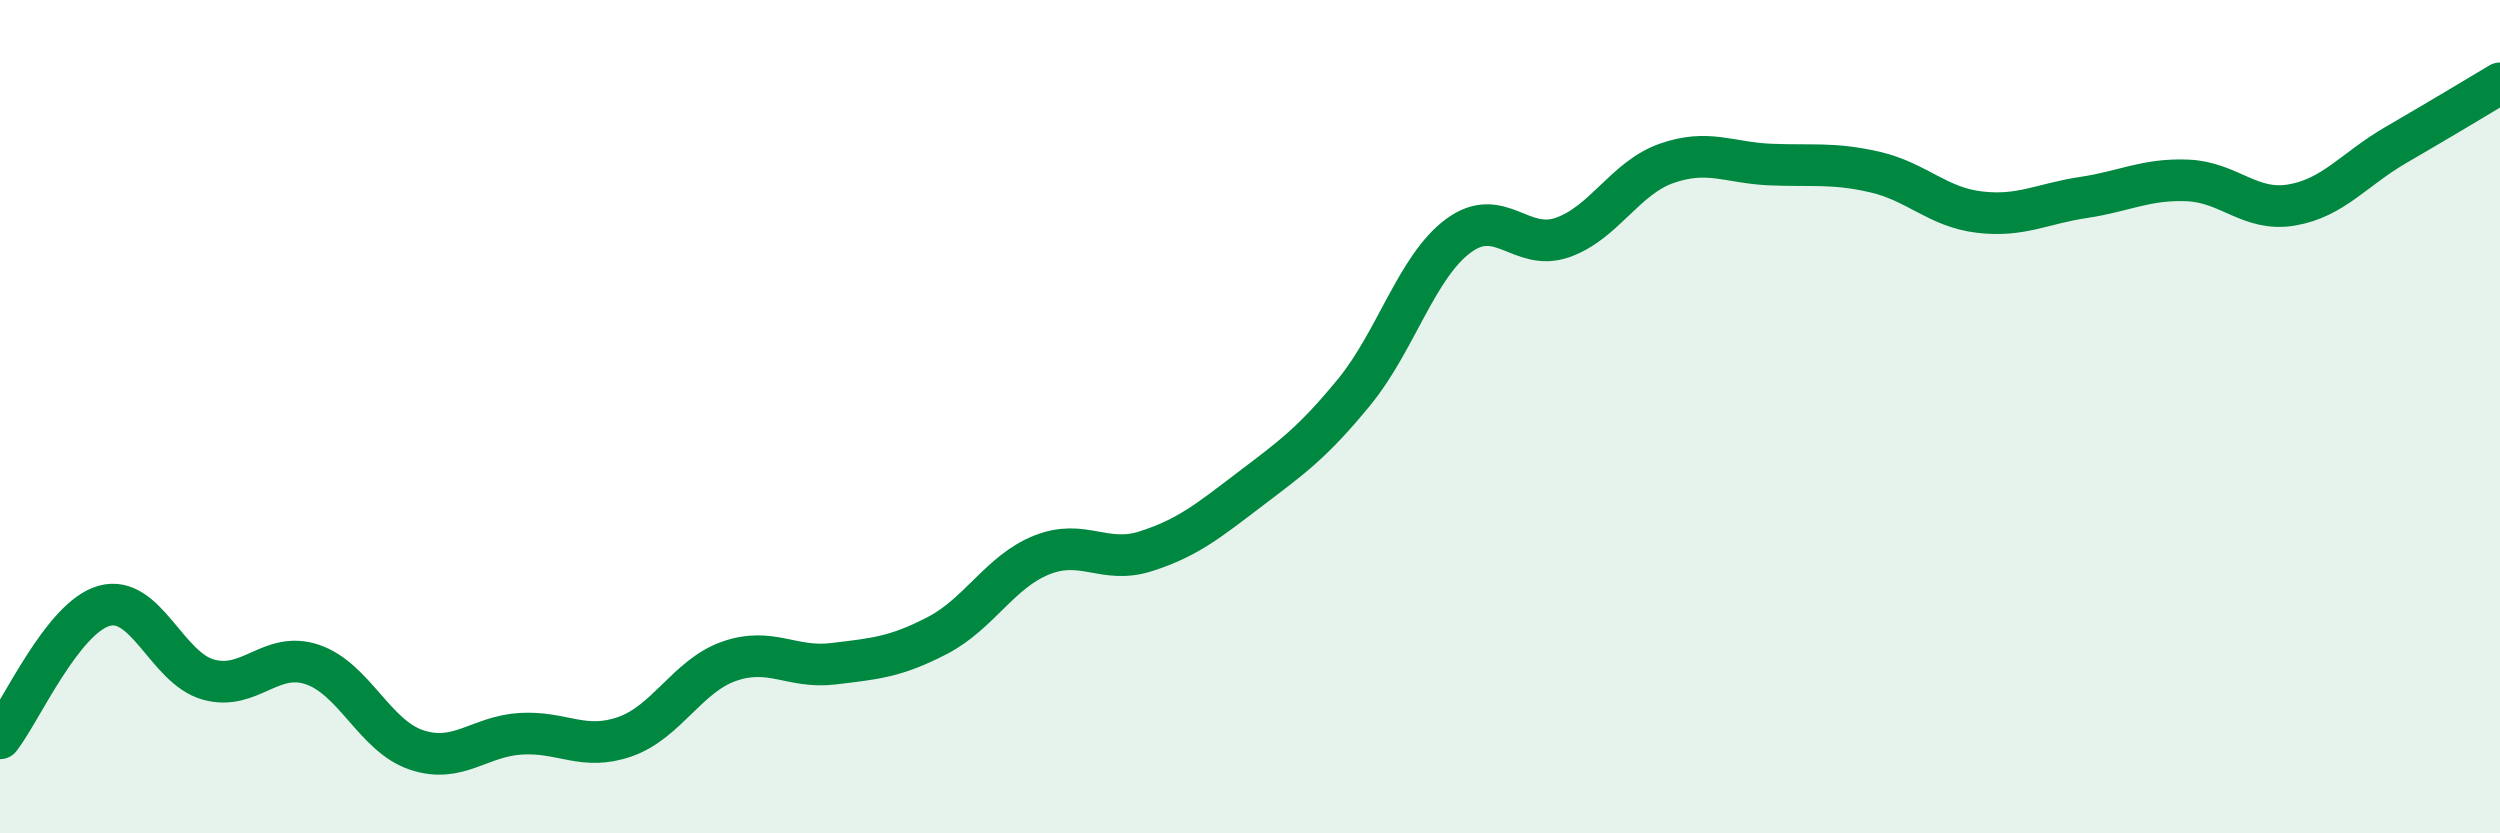 
    <svg width="60" height="20" viewBox="0 0 60 20" xmlns="http://www.w3.org/2000/svg">
      <path
        d="M 0,17.72 C 0.5,17.08 1.5,14.82 2.5,14.54 C 3.5,14.26 4,16.03 5,16.31 C 6,16.59 6.5,15.61 7.5,15.95 C 8.5,16.29 9,17.67 10,18 C 11,18.33 11.5,17.67 12.5,17.61 C 13.5,17.55 14,18.03 15,17.68 C 16,17.33 16.5,16.22 17.5,15.87 C 18.5,15.52 19,16.05 20,15.93 C 21,15.81 21.5,15.77 22.5,15.25 C 23.5,14.73 24,13.72 25,13.32 C 26,12.92 26.5,13.55 27.5,13.23 C 28.5,12.91 29,12.5 30,11.74 C 31,10.98 31.5,10.63 32.5,9.41 C 33.5,8.19 34,6.4 35,5.66 C 36,4.92 36.5,6.05 37.5,5.7 C 38.5,5.35 39,4.27 40,3.92 C 41,3.57 41.5,3.91 42.5,3.95 C 43.5,3.99 44,3.9 45,4.13 C 46,4.36 46.5,4.97 47.5,5.09 C 48.5,5.21 49,4.89 50,4.74 C 51,4.59 51.5,4.29 52.5,4.33 C 53.5,4.37 54,5.09 55,4.92 C 56,4.75 56.5,4.06 57.5,3.48 C 58.5,2.9 59.5,2.3 60,2L60 20L0 20Z"
        fill="#008740"
        opacity="0.1"
        stroke-linecap="round"
        stroke-linejoin="round"
      />
      <path
        d="M 0,17.72 C 0.5,17.08 1.5,14.82 2.5,14.54 C 3.5,14.26 4,16.03 5,16.31 C 6,16.59 6.5,15.61 7.5,15.95 C 8.5,16.29 9,17.67 10,18 C 11,18.33 11.5,17.67 12.5,17.61 C 13.5,17.55 14,18.03 15,17.68 C 16,17.33 16.5,16.22 17.5,15.87 C 18.5,15.52 19,16.05 20,15.93 C 21,15.81 21.5,15.77 22.5,15.25 C 23.5,14.73 24,13.72 25,13.32 C 26,12.92 26.5,13.55 27.5,13.23 C 28.5,12.91 29,12.5 30,11.74 C 31,10.98 31.5,10.63 32.5,9.41 C 33.5,8.19 34,6.4 35,5.66 C 36,4.92 36.5,6.05 37.5,5.7 C 38.5,5.35 39,4.27 40,3.92 C 41,3.57 41.5,3.91 42.5,3.95 C 43.5,3.99 44,3.9 45,4.13 C 46,4.36 46.5,4.97 47.5,5.09 C 48.5,5.21 49,4.89 50,4.74 C 51,4.59 51.5,4.29 52.5,4.33 C 53.5,4.37 54,5.09 55,4.92 C 56,4.75 56.5,4.06 57.5,3.48 C 58.5,2.9 59.5,2.3 60,2"
        stroke="#008740"
        stroke-width="1"
        fill="none"
        stroke-linecap="round"
        stroke-linejoin="round"
      />
    </svg>
  